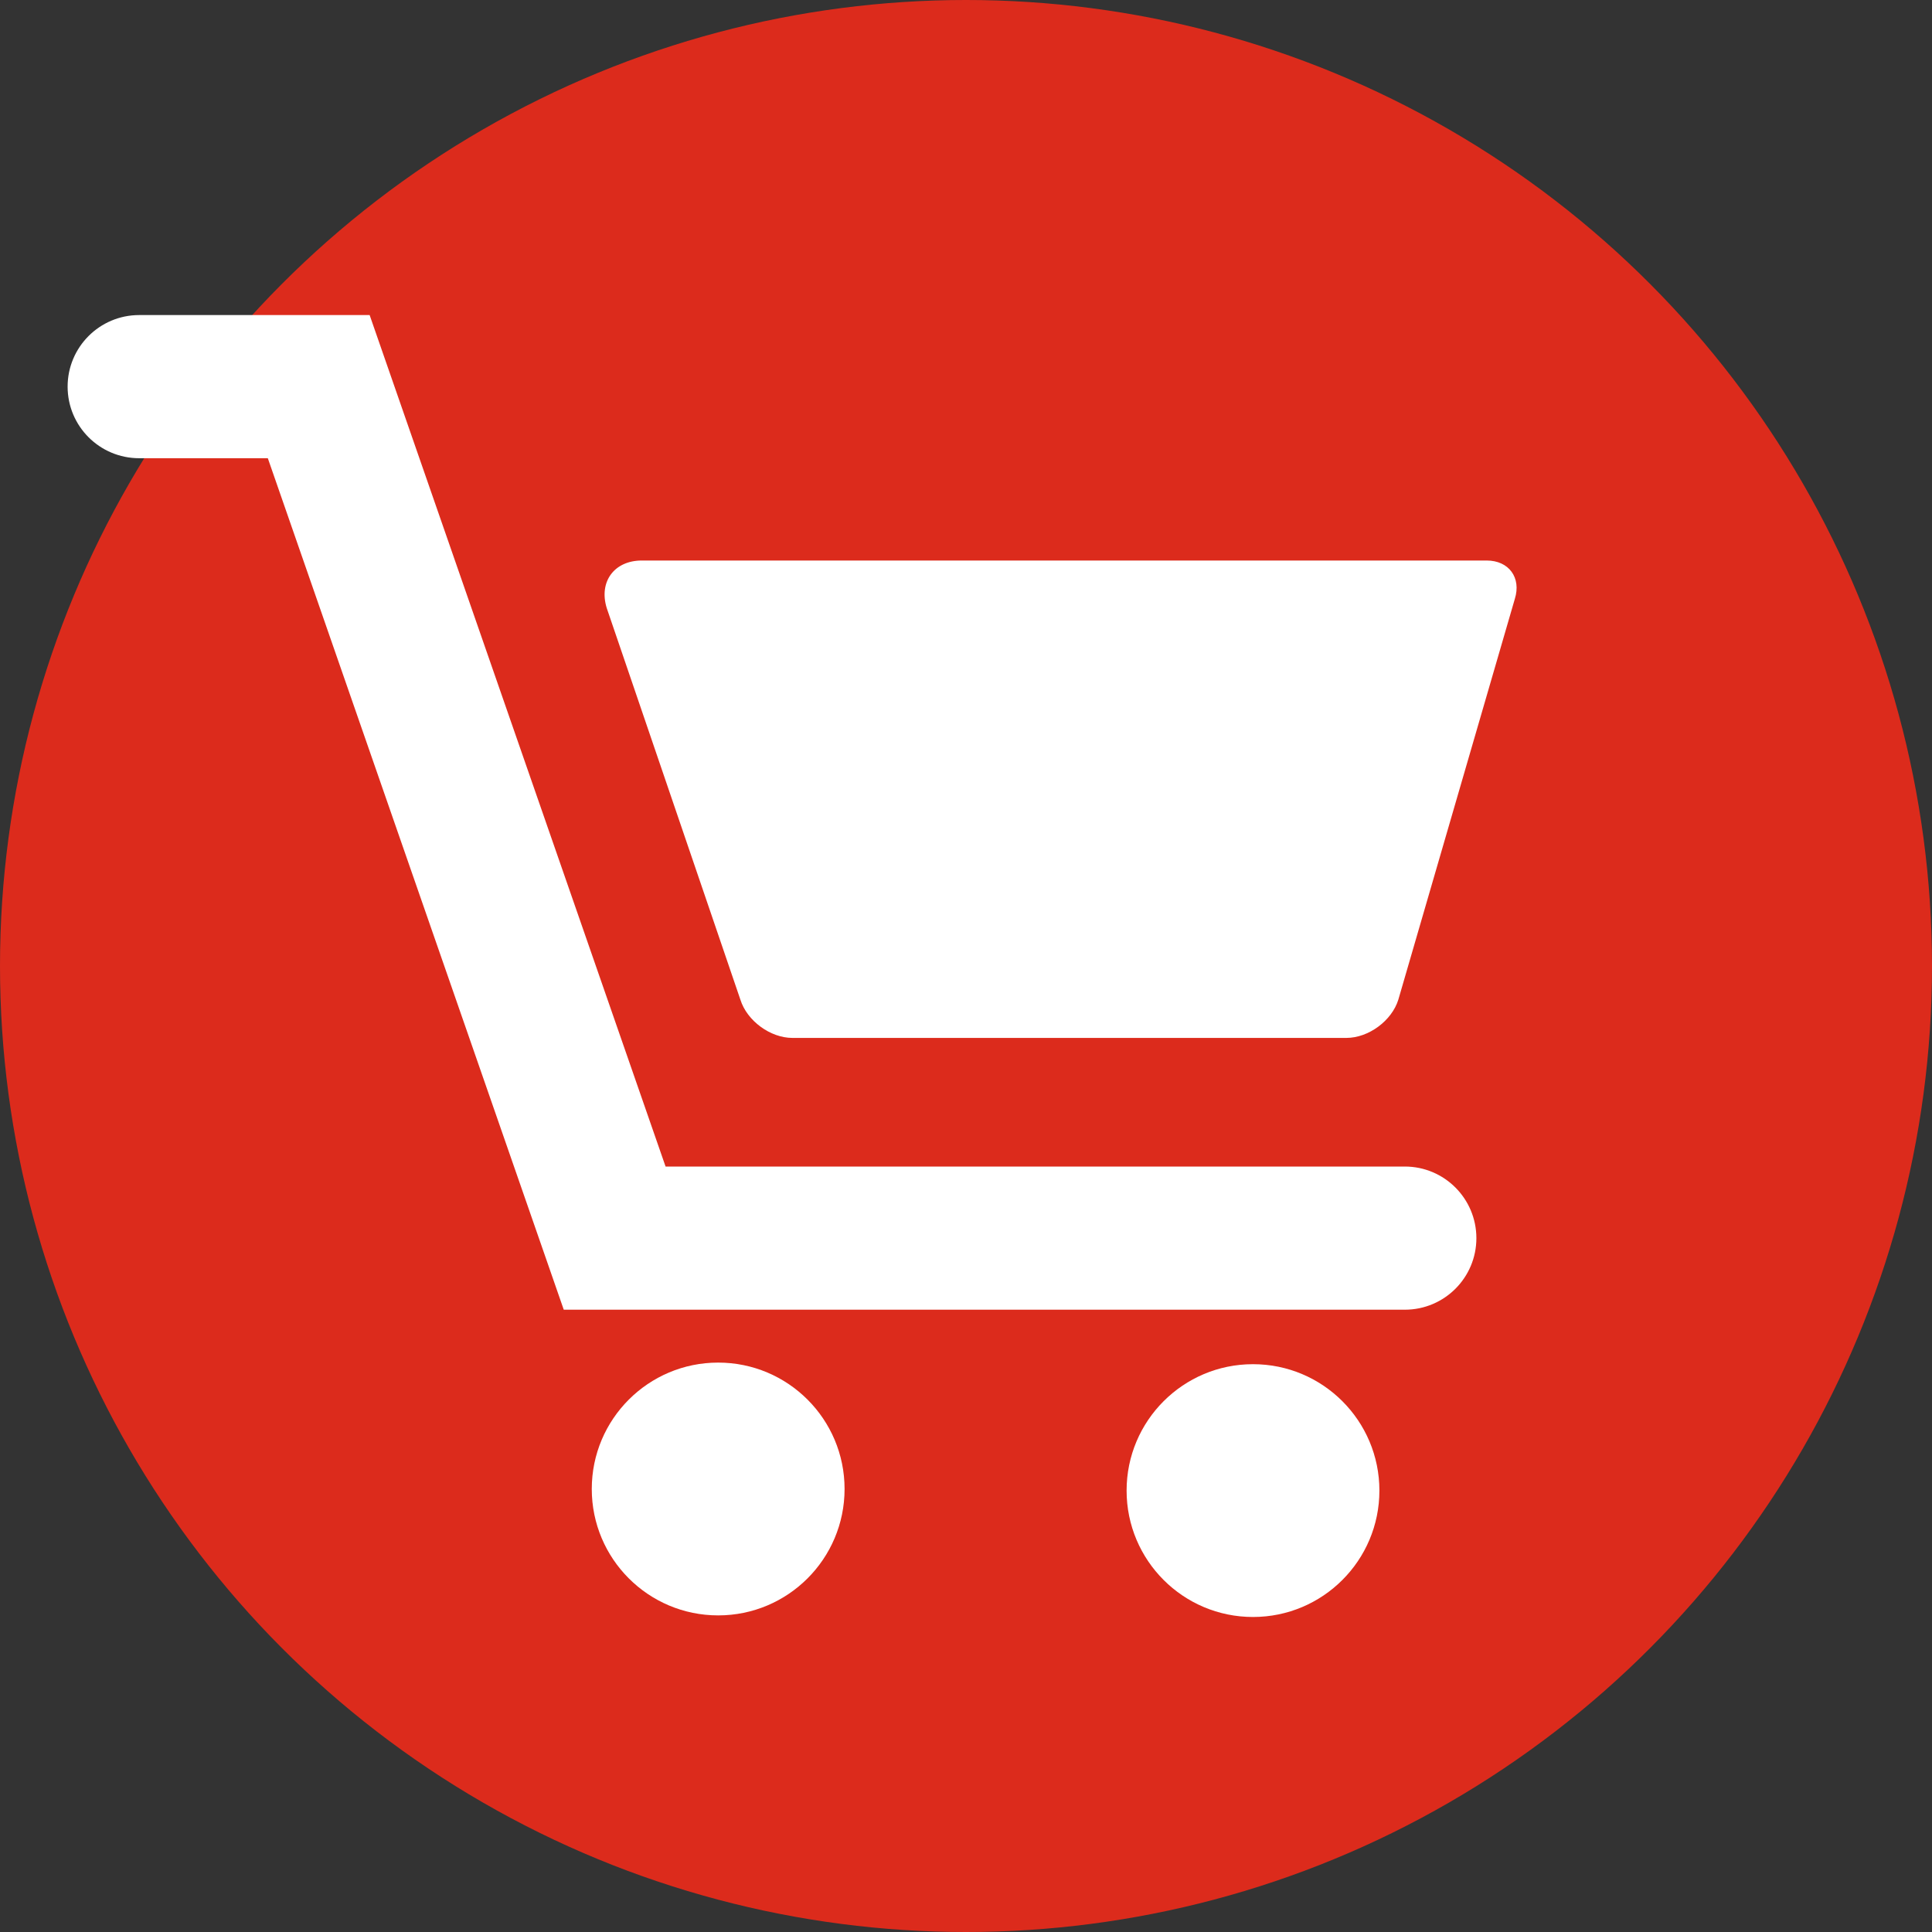 <?xml version="1.0" encoding="utf-8"?>
<!-- Generator: Adobe Illustrator 17.0.0, SVG Export Plug-In . SVG Version: 6.00 Build 0)  -->
<!DOCTYPE svg PUBLIC "-//W3C//DTD SVG 1.1//EN" "http://www.w3.org/Graphics/SVG/1.1/DTD/svg11.dtd">
<svg version="1.1" id="Layer_1" xmlns="http://www.w3.org/2000/svg" xmlns:xlink="http://www.w3.org/1999/xlink" x="0px" y="0px"
	 width="40px" height="40px" viewBox="5 5 40 40" enable-background="new 5 5 40 40" xml:space="preserve">
<rect x="5" y="5" width="40" height="40" fill="#333333" stroke="none"/>
<g>
	<circle fill="#DC2B1C" cx="25" cy="25" r="20"/>
	<g>
		<path fill="#FFFFFF" d="M35.781,16.605H18.287c-0.57,0-0.894,0.44-0.725,0.985l2.767,8.107c0.136,0.437,0.619,0.792,1.077,0.792
			h11.469c0.458,0,0.94-0.354,1.076-0.792l2.412-8.298C36.5,16.961,36.24,16.605,35.781,16.605z"/>
		<circle fill="#FFFFFF" cx="19.869" cy="35.828" r="2.617"/>
		<circle fill="#FFFFFF" cx="30.942" cy="35.861" r="2.617"/>
		<path fill="#FFFFFF" d="M34.085,29.152H18.78l-6.127-17.629H7.882c-0.819,0-1.482,0.663-1.482,1.482s0.663,1.482,1.482,1.482
			h2.663l6.127,17.629h17.413c0.819,0,1.482-0.663,1.482-1.482C35.566,29.815,34.903,29.152,34.085,29.152z"/>
	</g>
</g>
</svg>
